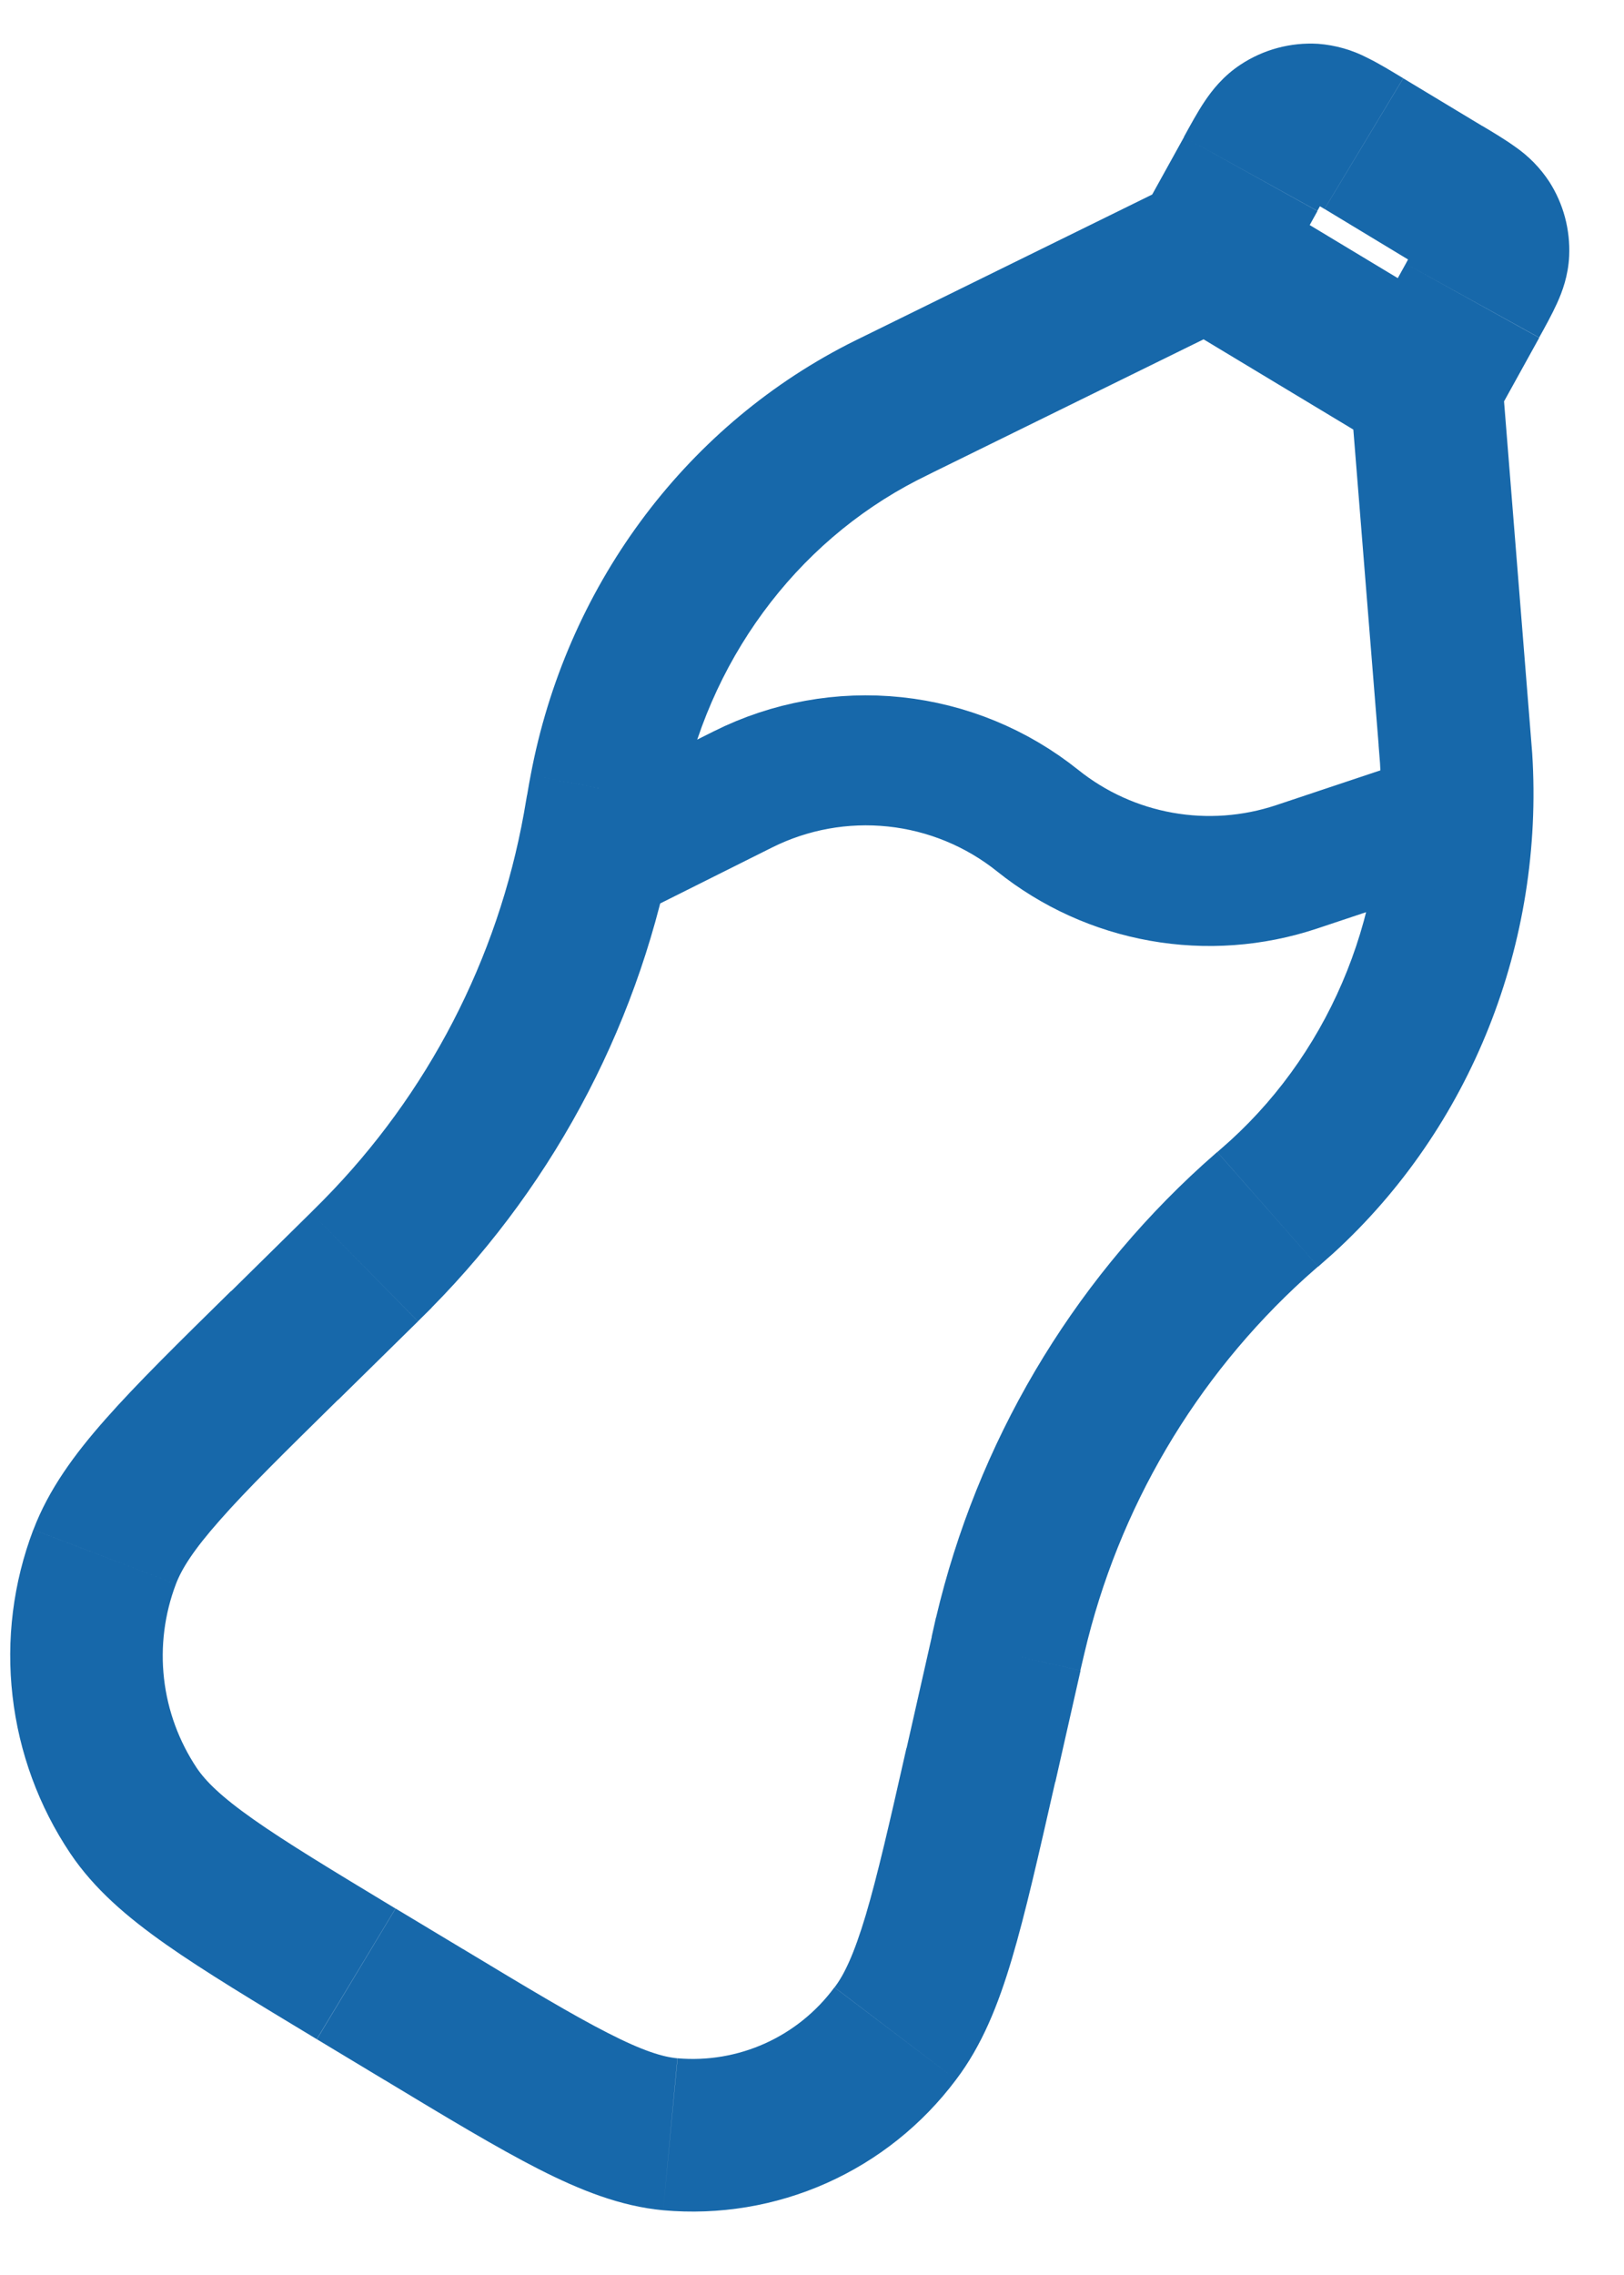 <svg width="25" height="35" viewBox="0 0 25 35" fill="none" xmlns="http://www.w3.org/2000/svg">
<path d="M17.981 4.891L21.35 6.92L22.562 4.908L19.193 2.879L17.981 4.891ZM7.131 29.988L6.09 29.362L4.878 31.373L5.919 32L7.131 29.988ZM14.344 25.181L13.956 26.896L16.246 27.416L16.634 25.701L14.344 25.181ZM5.205 21.537L6.434 20.329L4.787 18.654L3.56 19.863L5.205 21.537ZM14.356 7.27L19.103 4.938L18.068 2.83L13.321 5.163L14.356 7.27ZM20.785 6.007L21.223 11.463L23.562 11.277L23.125 5.821L20.785 6.007ZM19.614 4.452L20.281 3.247L18.227 2.108L17.558 3.316L19.614 4.452ZM20.39 3.215L21.611 3.953L22.823 1.941L21.602 1.205L20.39 3.215ZM21.64 4.058L20.927 5.345L22.983 6.483L23.695 5.196L21.64 4.058ZM21.222 11.463L21.244 11.739L23.587 11.59L23.562 11.277L21.222 11.463ZM20.292 19.487C20.398 19.393 20.462 19.338 20.522 19.284L18.941 17.546L18.74 17.724L20.292 19.487ZM21.244 11.737C21.384 13.959 20.523 16.104 18.941 17.546L20.522 19.284C22.648 17.345 23.772 14.501 23.587 11.59L21.244 11.737ZM10.428 12.633L10.475 12.362L8.169 11.927C8.153 12.008 8.138 12.093 8.114 12.235L10.428 12.633ZM13.321 5.163C13.196 5.224 13.119 5.262 13.047 5.299L14.12 7.388L14.356 7.27L13.321 5.163ZM10.477 12.362C10.887 10.184 12.243 8.352 14.12 7.388L13.047 5.299C10.502 6.607 8.707 9.063 8.169 11.927L10.477 12.362ZM6.434 20.328L6.644 20.12L4.978 18.463L4.787 18.654L6.434 20.328ZM8.113 12.233C8.097 12.324 8.082 12.415 8.066 12.506L10.375 12.929C10.39 12.85 10.403 12.772 10.427 12.631L8.113 12.233ZM6.642 20.12C8.584 18.154 9.885 15.646 10.375 12.927L8.066 12.506C7.661 14.758 6.585 16.834 4.978 18.463L6.642 20.12ZM16.631 25.7L16.694 25.432L14.408 24.887L14.342 25.181L16.631 25.7ZM18.738 17.723L18.518 17.918L20.09 19.662L20.29 19.485L18.738 17.723ZM16.694 25.432C17.215 23.209 18.399 21.197 20.09 19.662L18.518 17.918C16.474 19.771 15.041 22.203 14.409 24.889L16.694 25.432ZM6.088 29.362C5.1 28.765 4.413 28.35 3.904 27.992C3.4 27.638 3.165 27.401 3.029 27.2L1.083 28.515C1.452 29.063 1.956 29.493 2.553 29.913C3.145 30.329 3.918 30.794 4.876 31.372L6.088 29.362ZM3.558 19.861C2.755 20.65 2.107 21.286 1.626 21.831C1.141 22.379 0.749 22.917 0.514 23.534L2.708 24.37C2.796 24.139 2.974 23.851 3.386 23.386C3.799 22.916 4.377 22.349 5.204 21.535L3.558 19.861ZM3.029 27.2C2.754 26.787 2.581 26.317 2.525 25.825C2.469 25.332 2.532 24.834 2.708 24.37L0.513 23.534C0.203 24.349 0.093 25.227 0.193 26.093C0.292 26.959 0.597 27.791 1.083 28.515L3.029 27.2ZM5.917 31.998C6.876 32.577 7.648 33.042 8.291 33.37C8.936 33.698 9.554 33.943 10.209 34.004L10.428 31.666C10.209 31.646 9.904 31.557 9.356 31.276C8.806 30.996 8.119 30.583 7.129 29.986L5.917 31.998ZM13.954 26.894C13.693 28.048 13.508 28.856 13.326 29.468C13.143 30.077 12.993 30.384 12.847 30.575L14.718 31.994C15.116 31.469 15.365 30.849 15.576 30.14C15.786 29.435 15.989 28.535 16.244 27.414L13.954 26.894ZM10.209 34.004C11.07 34.081 11.936 33.938 12.725 33.586C13.514 33.234 14.2 32.686 14.718 31.994L12.845 30.575C12.57 30.948 12.203 31.245 11.78 31.436C11.357 31.627 10.892 31.706 10.43 31.666L10.209 34.004ZM21.611 3.953L21.835 4.087C21.895 4.125 21.931 4.15 21.953 4.166C21.998 4.197 21.934 4.161 21.871 4.061L23.85 2.796C23.711 2.584 23.532 2.401 23.323 2.257C23.172 2.148 22.988 2.038 22.822 1.939L21.611 3.953ZM23.694 5.193C23.788 5.024 23.891 4.837 23.968 4.668C24.051 4.487 24.142 4.239 24.156 3.939L21.809 3.832C21.815 3.713 21.851 3.651 21.829 3.701L21.765 3.826L21.64 4.058L23.694 5.193ZM21.871 4.061C21.828 3.993 21.805 3.913 21.809 3.832L24.156 3.939C24.174 3.535 24.068 3.136 23.85 2.796L21.871 4.061ZM20.279 3.244L20.417 2.999C20.454 2.932 20.48 2.893 20.495 2.868C20.53 2.816 20.495 2.885 20.389 2.955L19.096 0.995C18.829 1.171 18.657 1.391 18.541 1.565C18.433 1.726 18.325 1.925 18.225 2.107L20.279 3.244ZM21.601 1.204C21.424 1.097 21.23 0.978 21.054 0.892C20.817 0.768 20.557 0.694 20.29 0.674L20.149 3.02C20.024 3.012 19.958 2.97 20.013 2.998C20.04 3.01 20.08 3.032 20.146 3.071C20.213 3.109 20.288 3.156 20.389 3.215L21.601 1.204ZM20.389 2.955C20.318 3.002 20.234 3.025 20.149 3.02L20.29 0.674C19.868 0.649 19.448 0.762 19.096 0.995L20.389 2.955Z" fill="#1768AA"/>
<path d="M9.161 13.282L11.434 12.146C12.158 11.783 12.97 11.636 13.775 11.721C14.58 11.806 15.343 12.12 15.975 12.626C16.527 13.068 17.18 13.364 17.876 13.488C18.572 13.612 19.287 13.56 19.958 13.337L22.469 12.499" stroke="#1768AA" stroke-width="2" stroke-linecap="round"/>
</svg>
